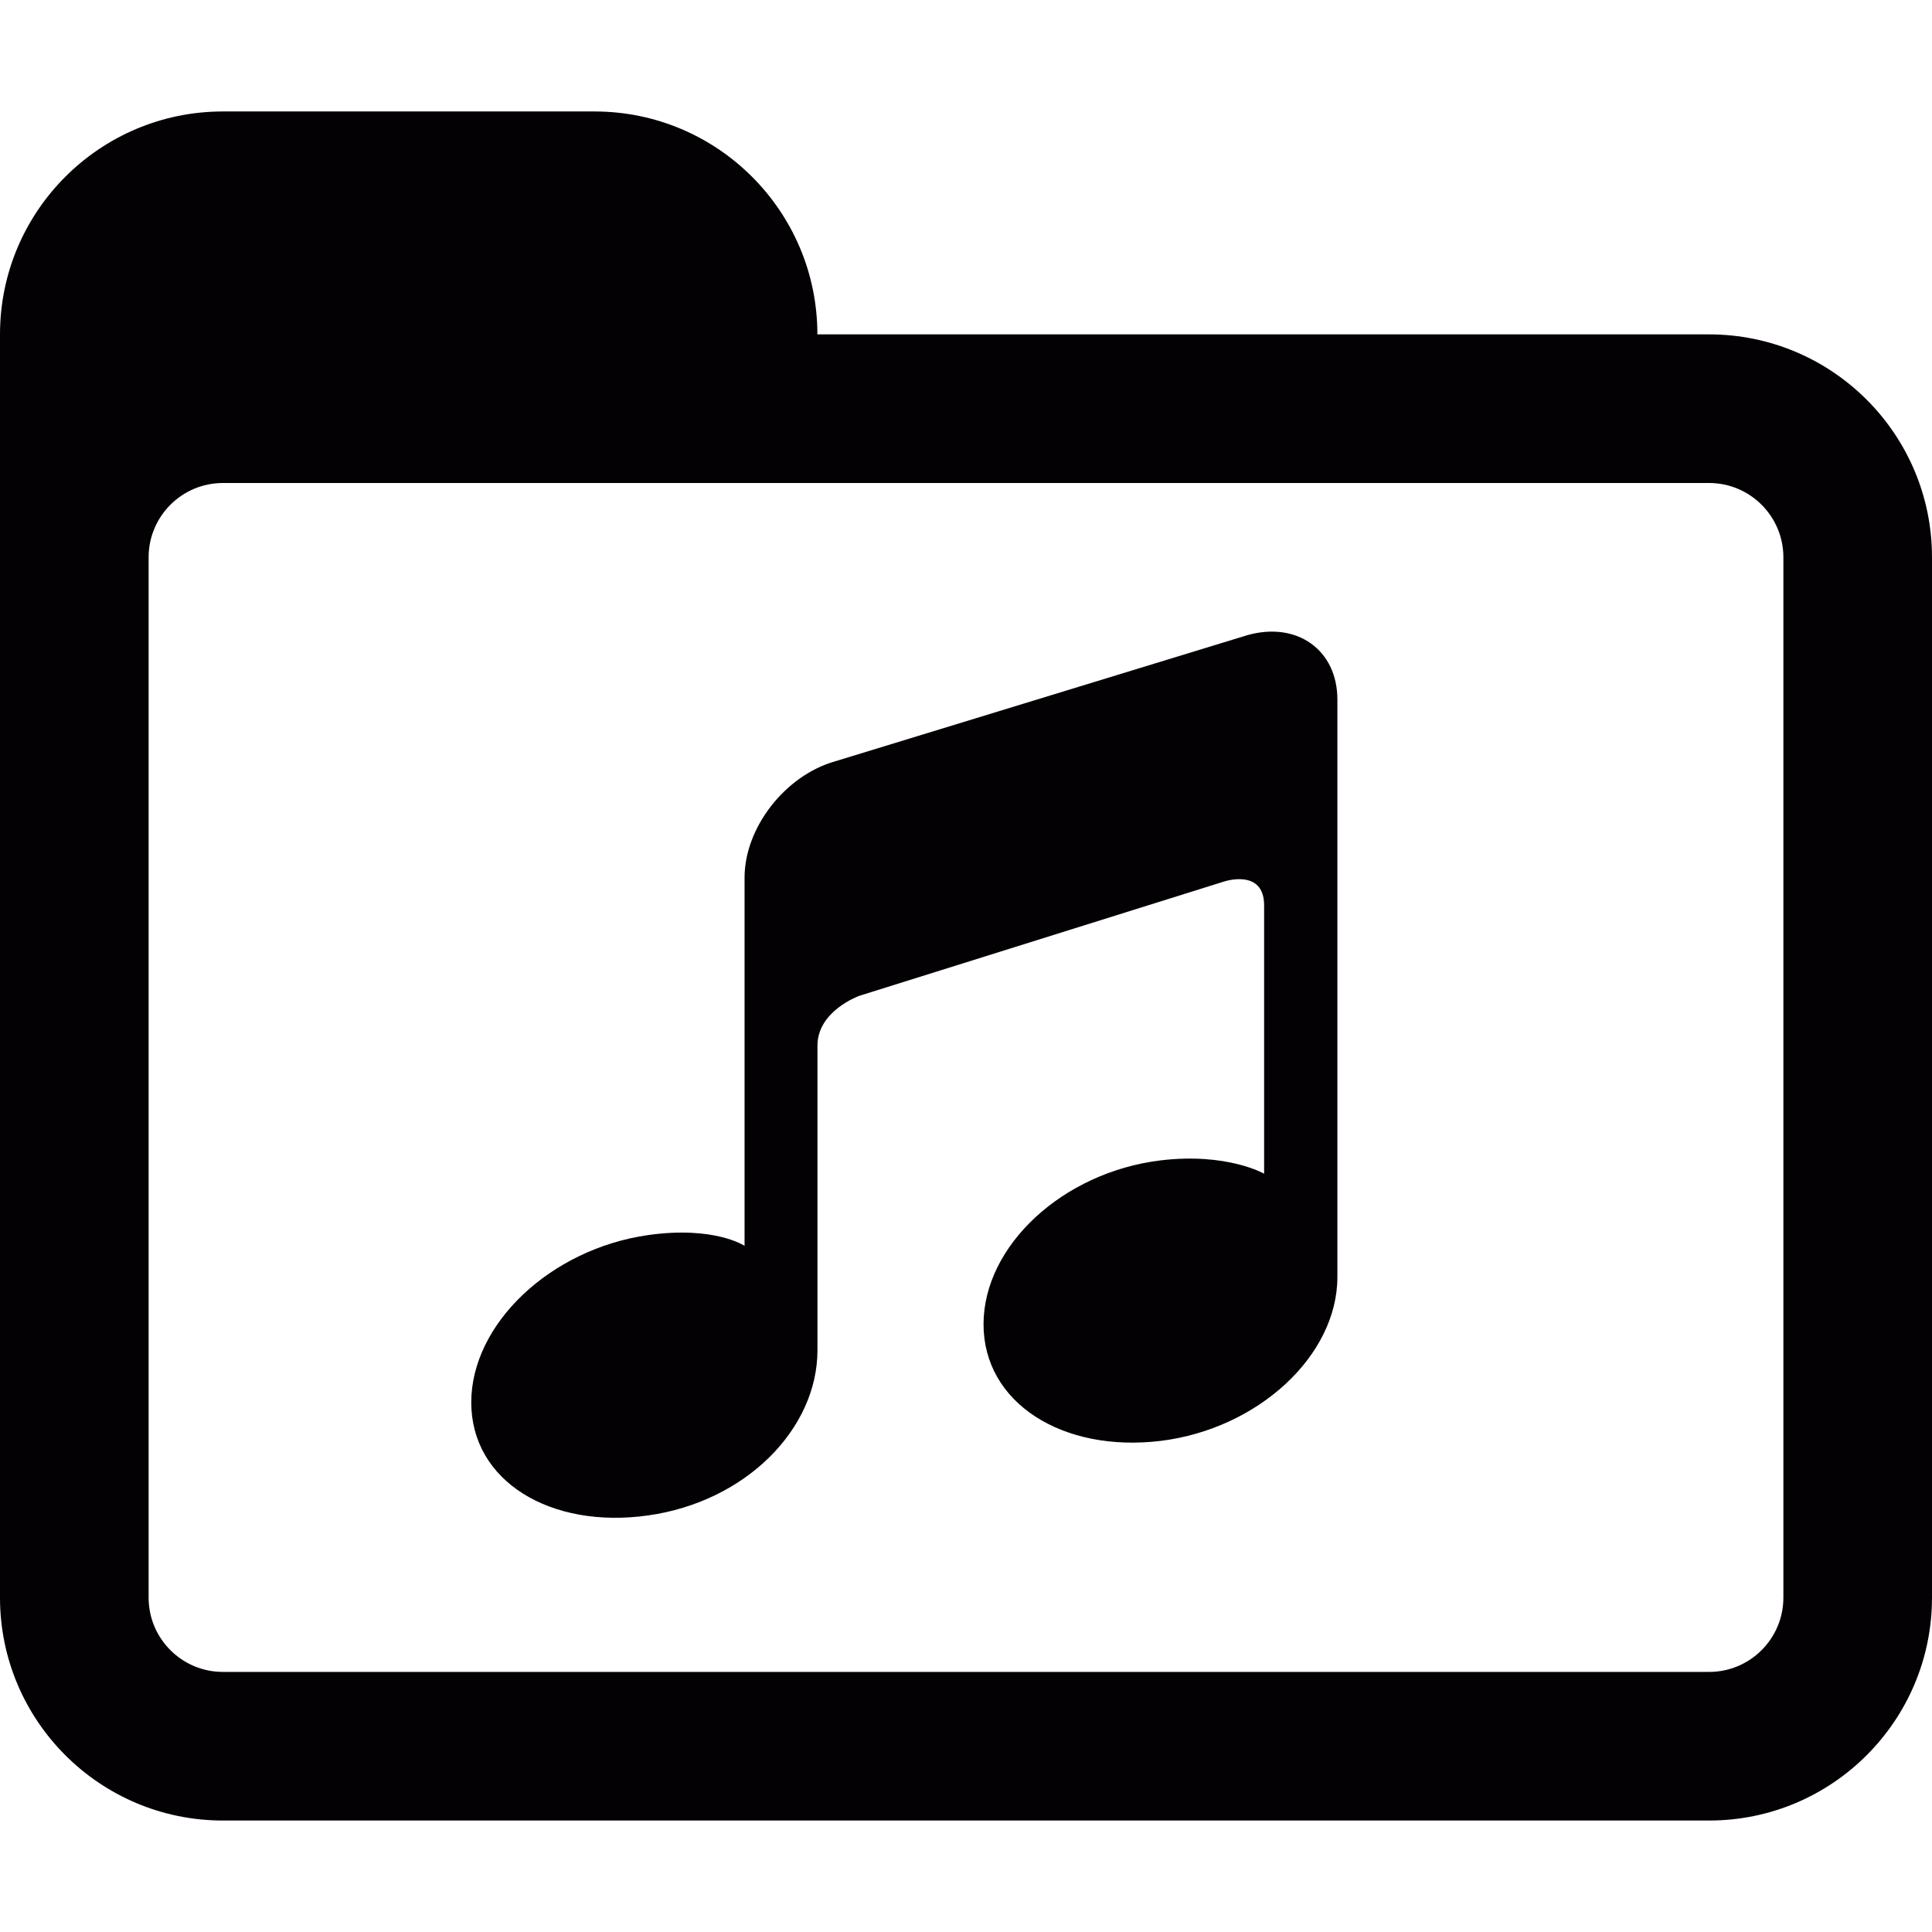<?xml version="1.0" encoding="iso-8859-1"?>
<!-- Uploaded to: SVG Repo, www.svgrepo.com, Generator: SVG Repo Mixer Tools -->
<svg height="800px" width="800px" version="1.1" id="Capa_1" xmlns="http://www.w3.org/2000/svg" xmlns:xlink="http://www.w3.org/1999/xlink" 
	 viewBox="0 0 26 26" xml:space="preserve">
<g>
	<path style="fill:#030104;" d="M16.782,8.549l-5.545,1.697c-0.672,0.191-1.217,0.893-1.217,1.564v4.875c0,0,0,0.078,0,0.081
		c0,0-0.402-0.271-1.298-0.145c-1.313,0.187-2.38,1.195-2.38,2.252c0,1.06,1.066,1.707,2.38,1.521
		c1.314-0.185,2.279-1.163,2.279-2.223c0,0,0-3.63,0-4.1c0-0.469,0.564-0.67,0.564-0.67l4.905-1.537c0,0,0.542-0.183,0.542,0.32
		c0,0.502,0,3.61,0,3.61s0,0,0,0.001c0,0-0.5-0.287-1.394-0.179c-1.316,0.16-2.382,1.148-2.382,2.206
		c0,1.059,1.065,1.728,2.382,1.569c1.314-0.161,2.38-1.148,2.38-2.206V9.419C18,8.747,17.454,8.357,16.782,8.549z"/>
	<path style="fill:#030104;" d="M23,4.5H3c-1.656,0-3,1.344-3,3v14c0,1.656,1.344,3,3,3h20c1.656,0,3-1.344,3-3v-14
		C26,5.844,24.656,4.5,23,4.5z M24,21.5c0,0.552-0.448,1-1,1H3c-0.552,0-1-0.448-1-1v-14c0-0.552,0.448-1,1-1h20
		c0.552,0,1,0.448,1,1V21.5z"/>
	<path style="fill:#030104;" d="M8,1.5H3c-1.656,0-3,1.344-3,3v4c0,0,0.302-3,3-3h8v-1C11,2.844,9.656,1.5,8,1.5z"/>
</g>
</svg>